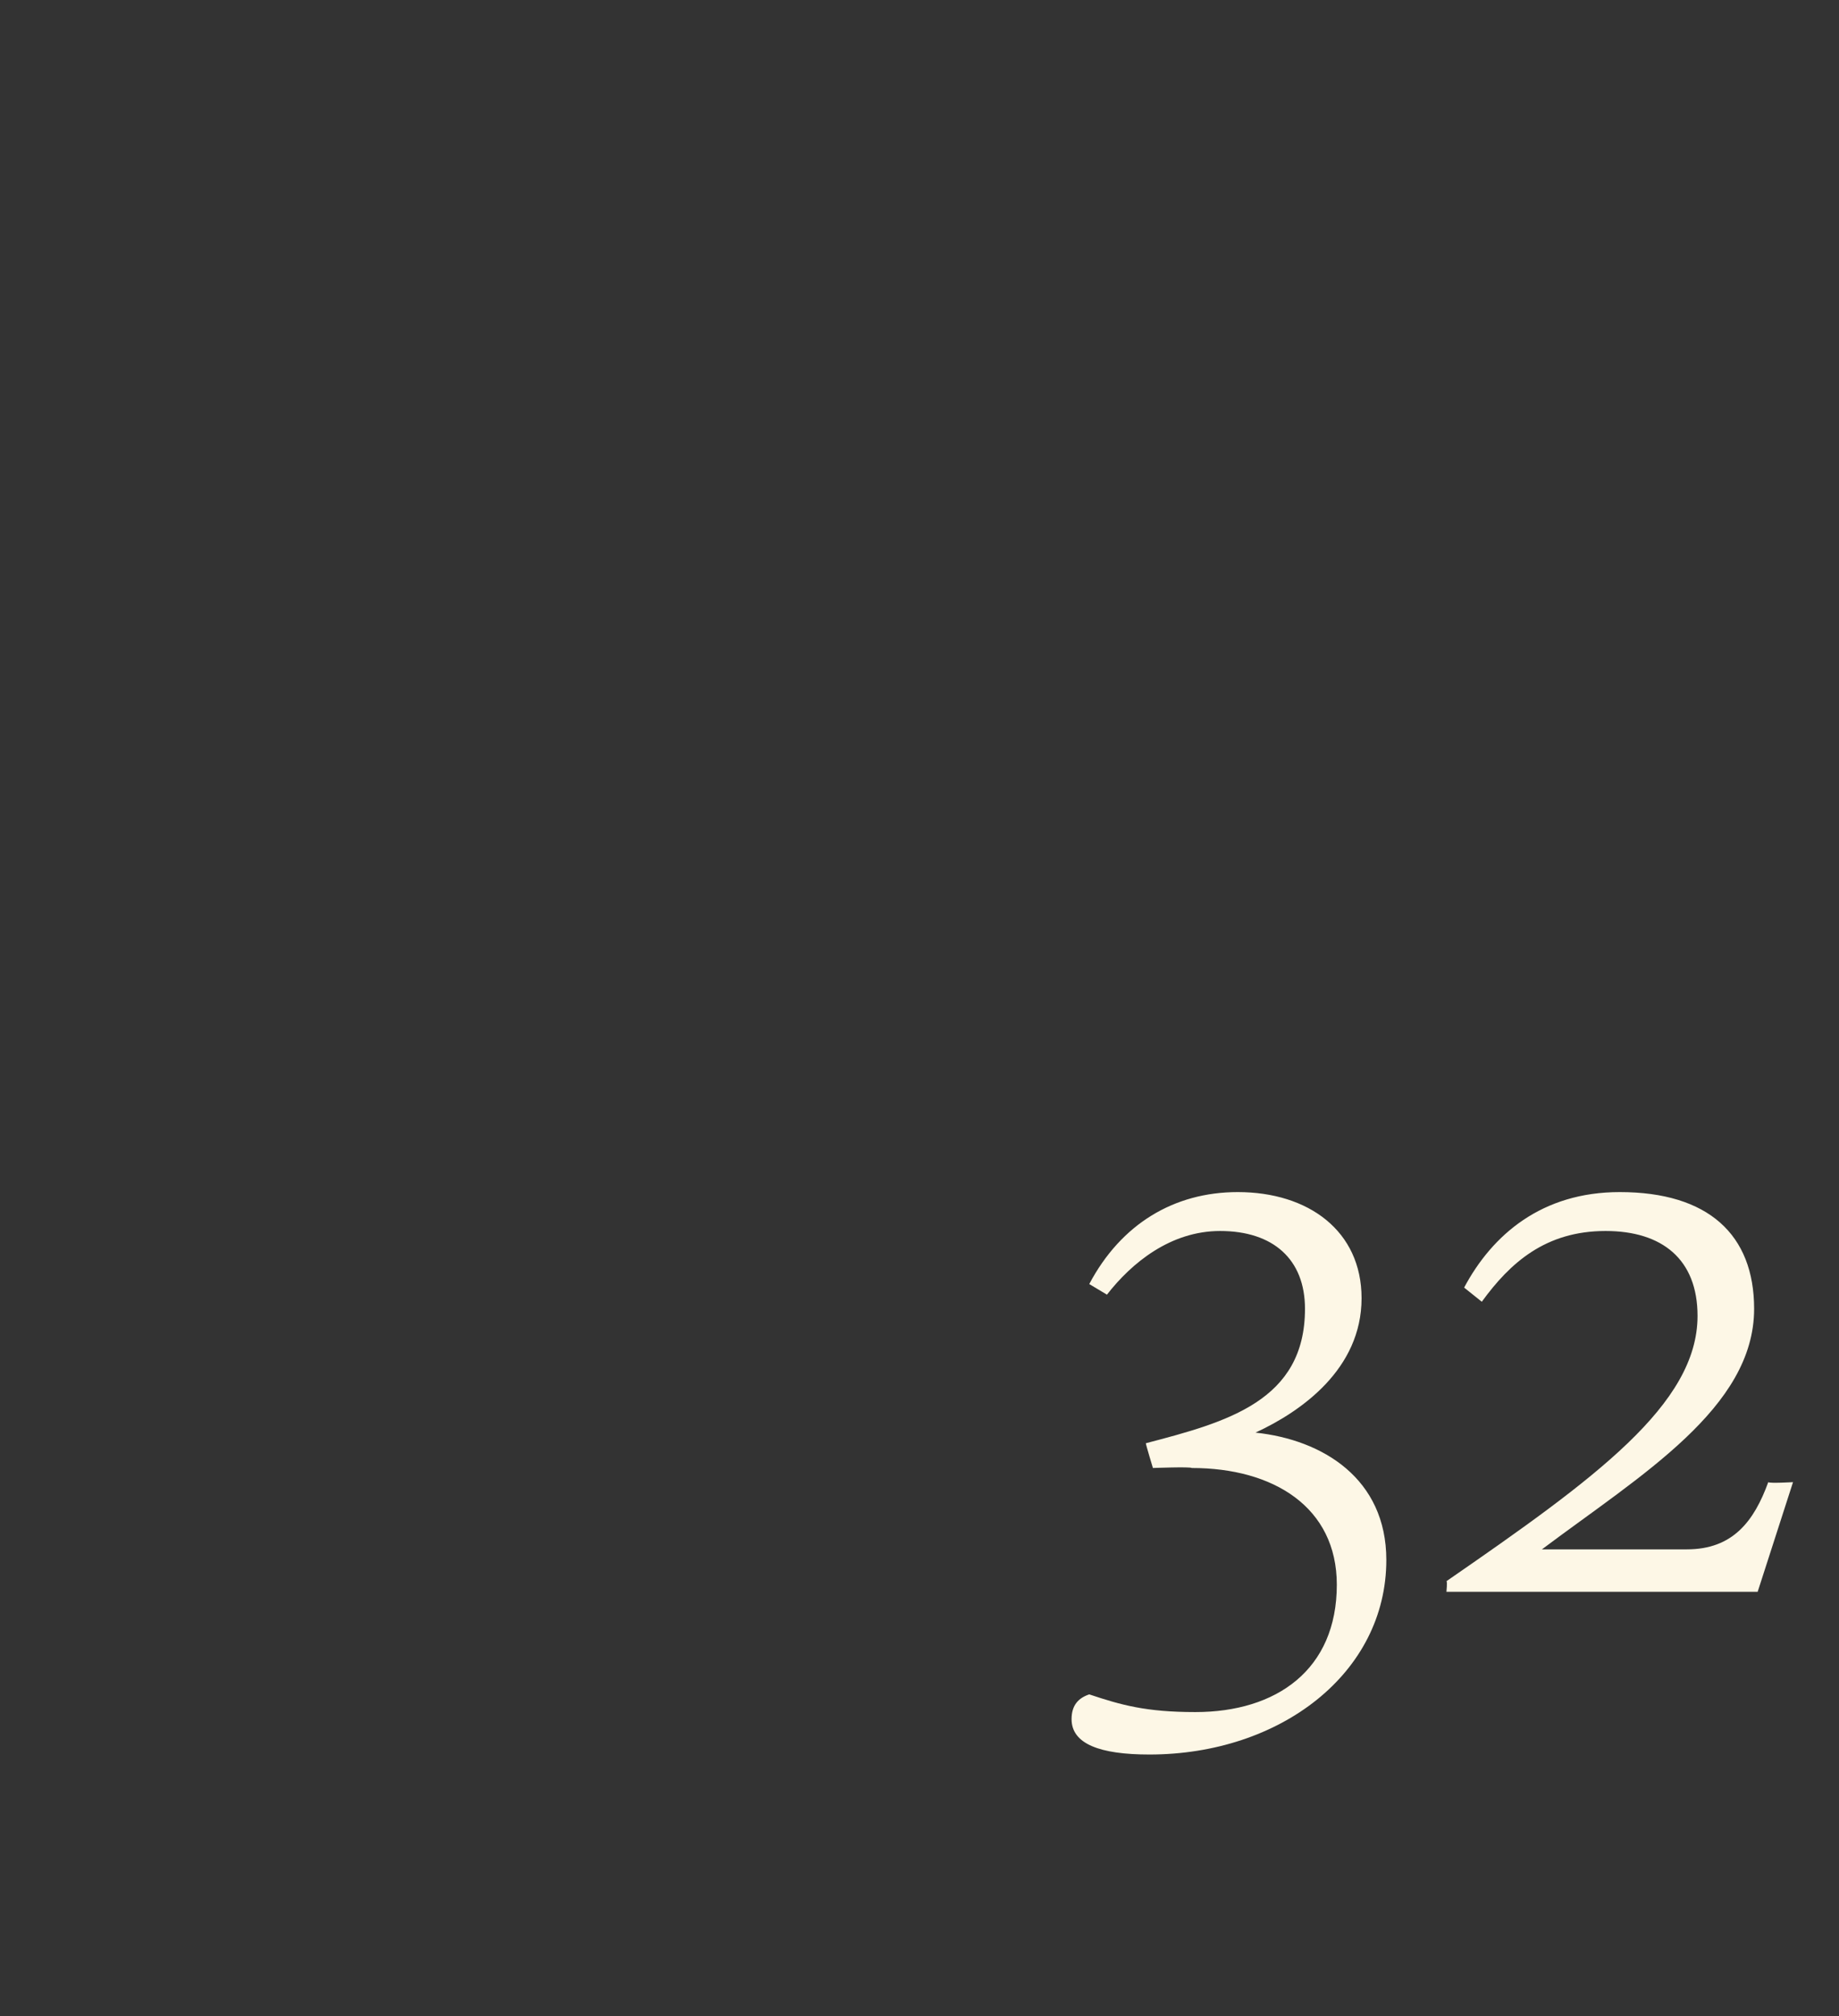 <?xml version="1.0" standalone="no"?><!DOCTYPE svg PUBLIC "-//W3C//DTD SVG 1.1//EN" "http://www.w3.org/Graphics/SVG/1.1/DTD/svg11.dtd"><svg xmlns="http://www.w3.org/2000/svg" version="1.1" width="52px" height="57px" viewBox="0 -28 52 57" style="top:-28px"><rect x="0" y="-28" width="52" height="57" fill="#333333" stroke="none"/>  <desc>32</desc>  <defs/>  <g id="Polygon175790">    <path d="M 30.8 19.9 C 31.7 20.2 32.4 20.4 33.8 20.4 C 36.1 20.4 37.8 19.2 37.8 16.8 C 37.8 14.6 36 13.5 33.7 13.5 C 33.66 13.46 32.6 13.5 32.6 13.5 C 32.6 13.5 32.4 12.84 32.4 12.8 C 34.7 12.2 36.9 11.6 36.9 9 C 36.9 7.6 36 6.8 34.5 6.8 C 33.1 6.8 32 7.7 31.3 8.6 C 31.3 8.6 30.8 8.3 30.8 8.3 C 31.7 6.6 33.2 5.7 35 5.7 C 37 5.7 38.5 6.8 38.5 8.7 C 38.5 10.7 36.8 11.9 35.5 12.5 C 37.4 12.7 39.2 13.8 39.2 16.1 C 39.2 19.3 36.2 21.6 32.5 21.6 C 31.1 21.6 30.3 21.3 30.3 20.6 C 30.3 20.2 30.5 20 30.8 19.9 Z M 47.7 15.8 C 49 15.8 49.6 15 50 13.9 C 50.03 13.94 50.7 13.9 50.7 13.9 L 49.7 17 L 40.9 17 C 40.9 17 40.93 16.7 40.9 16.7 C 45.1 13.8 48 11.7 48 9.2 C 48 7.6 47 6.8 45.4 6.8 C 43.7 6.8 42.7 7.7 41.9 8.8 C 41.9 8.8 41.4 8.4 41.4 8.4 C 42.2 6.9 43.6 5.7 45.8 5.7 C 48.3 5.7 49.6 6.9 49.6 9 C 49.6 11.8 46.4 13.7 43.6 15.8 C 43.6 15.8 47.7 15.8 47.7 15.8 Z " stroke="none" fill="#fdf7e6"/>  </g></svg>